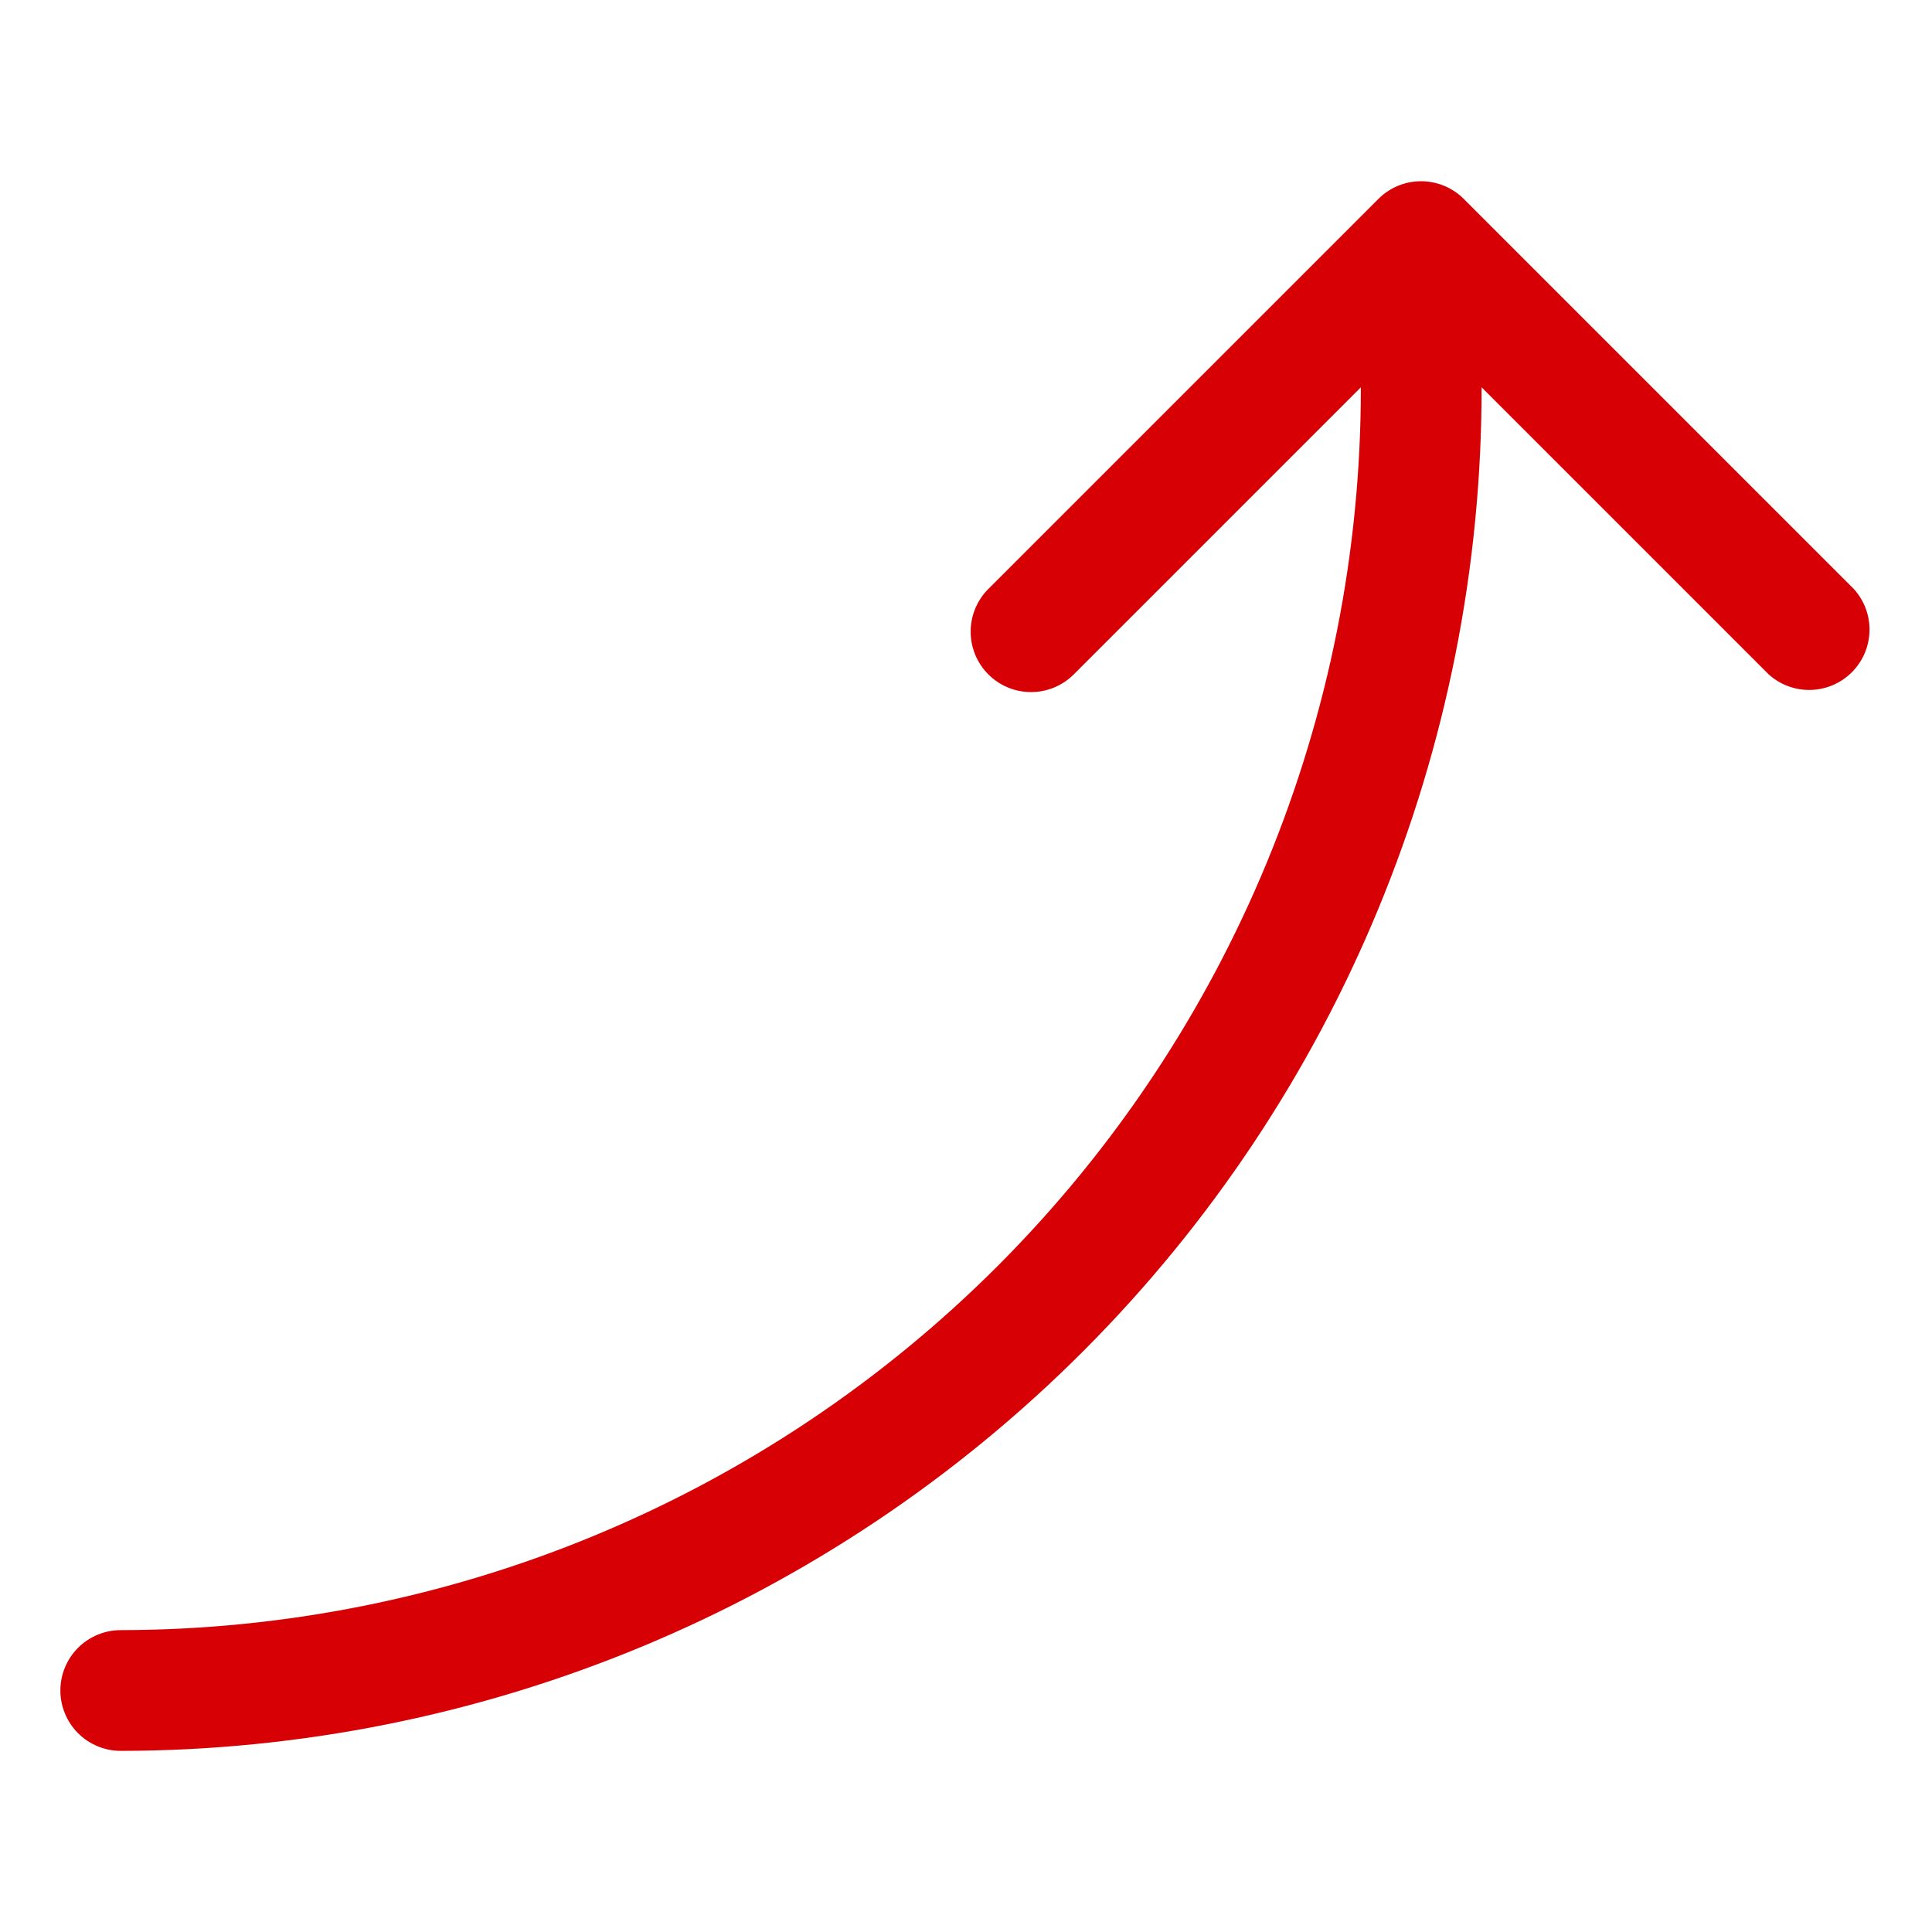 <?xml version="1.0" encoding="UTF-8"?> <svg xmlns="http://www.w3.org/2000/svg" width="512" height="512" viewBox="0 0 512 512" fill="none"><path d="M32 464C127.74 463.894 219.518 425.765 287.148 357.999C354.779 290.234 392.725 198.38 392.64 102.64L468.72 178.72C471.769 181.473 475.759 182.947 479.865 182.839C483.97 182.731 487.877 181.048 490.776 178.138C493.675 175.229 495.345 171.316 495.438 167.21C495.532 163.104 494.043 159.119 491.28 156.08L387.92 52.72C386.434 51.232 384.669 50.052 382.727 49.247C380.785 48.442 378.703 48.027 376.6 48.027C374.497 48.027 372.415 48.442 370.473 49.247C368.531 50.052 366.766 51.232 365.28 52.72L261.92 156.08C260.433 157.567 259.254 159.331 258.45 161.274C257.645 163.216 257.231 165.298 257.231 167.4C257.231 169.502 257.645 171.584 258.45 173.526C259.254 175.469 260.433 177.233 261.92 178.72C263.407 180.207 265.171 181.386 267.114 182.19C269.056 182.995 271.138 183.409 273.24 183.409C275.342 183.409 277.424 182.995 279.366 182.19C281.309 181.386 283.073 180.207 284.56 178.72L360.64 102.64C360.725 189.893 326.151 273.607 264.521 335.372C202.891 397.137 119.253 431.894 32 432C27.757 432 23.687 433.686 20.686 436.686C17.686 439.687 16 443.757 16 448C16 452.243 17.686 456.313 20.686 459.314C23.687 462.314 27.757 464 32 464Z" fill="#D70004"></path></svg> 